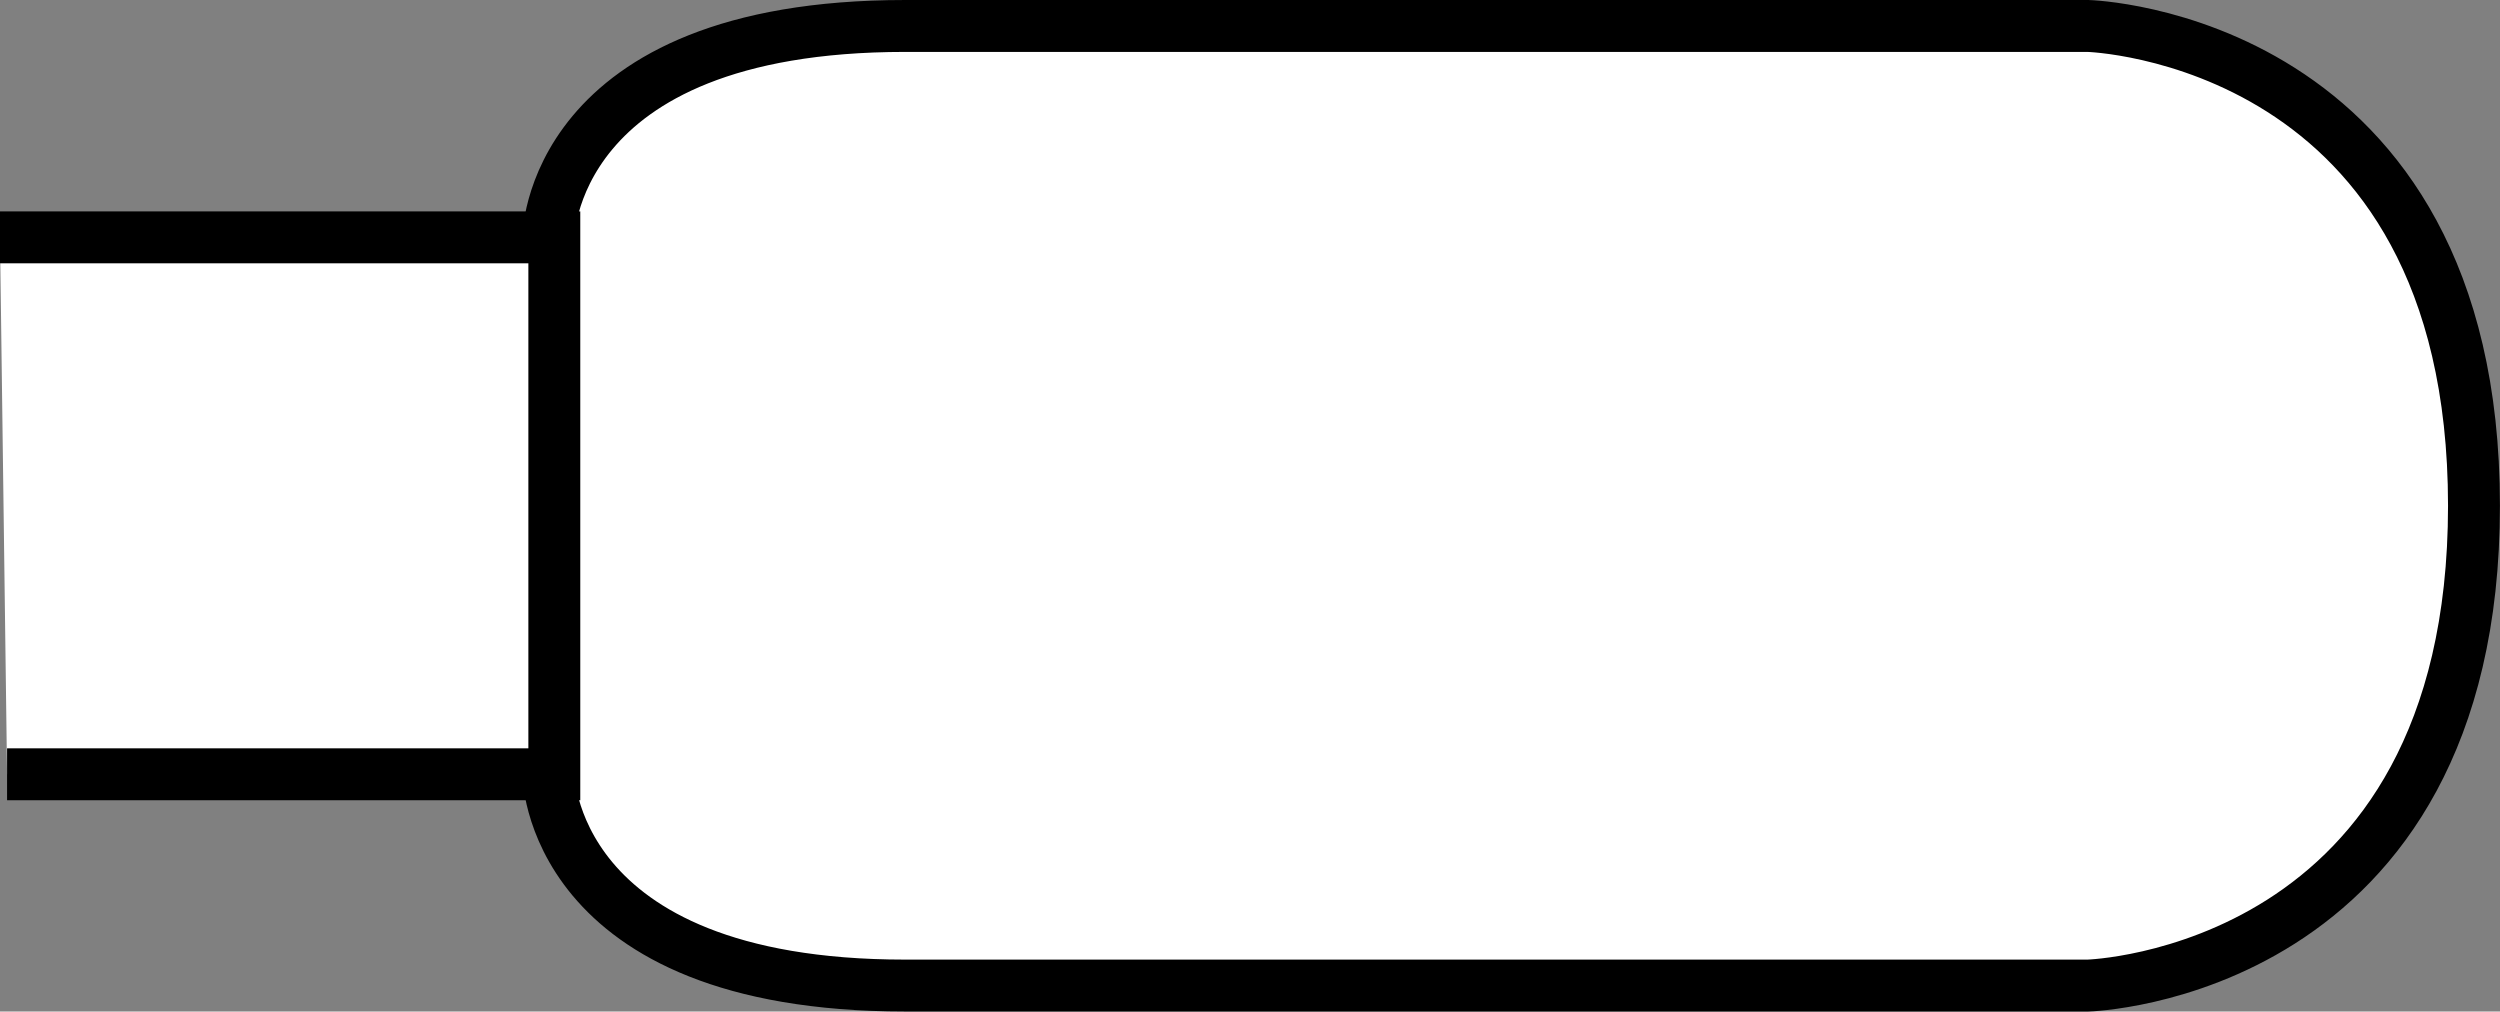 <?xml version="1.0" encoding="iso-8859-1"?>
<!-- Generator: Adobe Illustrator 28.1.0, SVG Export Plug-In . SVG Version: 6.00 Build 0)  -->
<svg version="1.1" id="image" xmlns="http://www.w3.org/2000/svg" xmlns:xlink="http://www.w3.org/1999/xlink" x="0px" y="0px"
	 width="38.529px" height="15.589px" viewBox="0 0 38.529 15.589" enable-background="new 0 0 38.529 15.589"
	 xml:space="preserve">
<rect x="0" y="0" width="38.529" height="15.589" fill="#808080" stroke="none"/>
<path fill="#FFFFFF" stroke="#000000" stroke-width="0.8" stroke-miterlimit="10" d="M8.449,11.904c0,0-0.012,3.285,5.5,3.285
	c5.516,0,18.23,0,18.23,0s5.949-0.16,5.949-7.395c0-7.234-5.949-7.394-5.949-7.394s-12.715,0-18.23,0
	c-5.512,0-5.5,3.285-5.5,3.285V11.904z"/>
<polyline fill="#FFFFFF" stroke="#000000" stroke-width="0.8" stroke-miterlimit="10" points="0,3.658 8.543,3.658 8.543,11.933 
	0.109,11.933 "/>
</svg>
